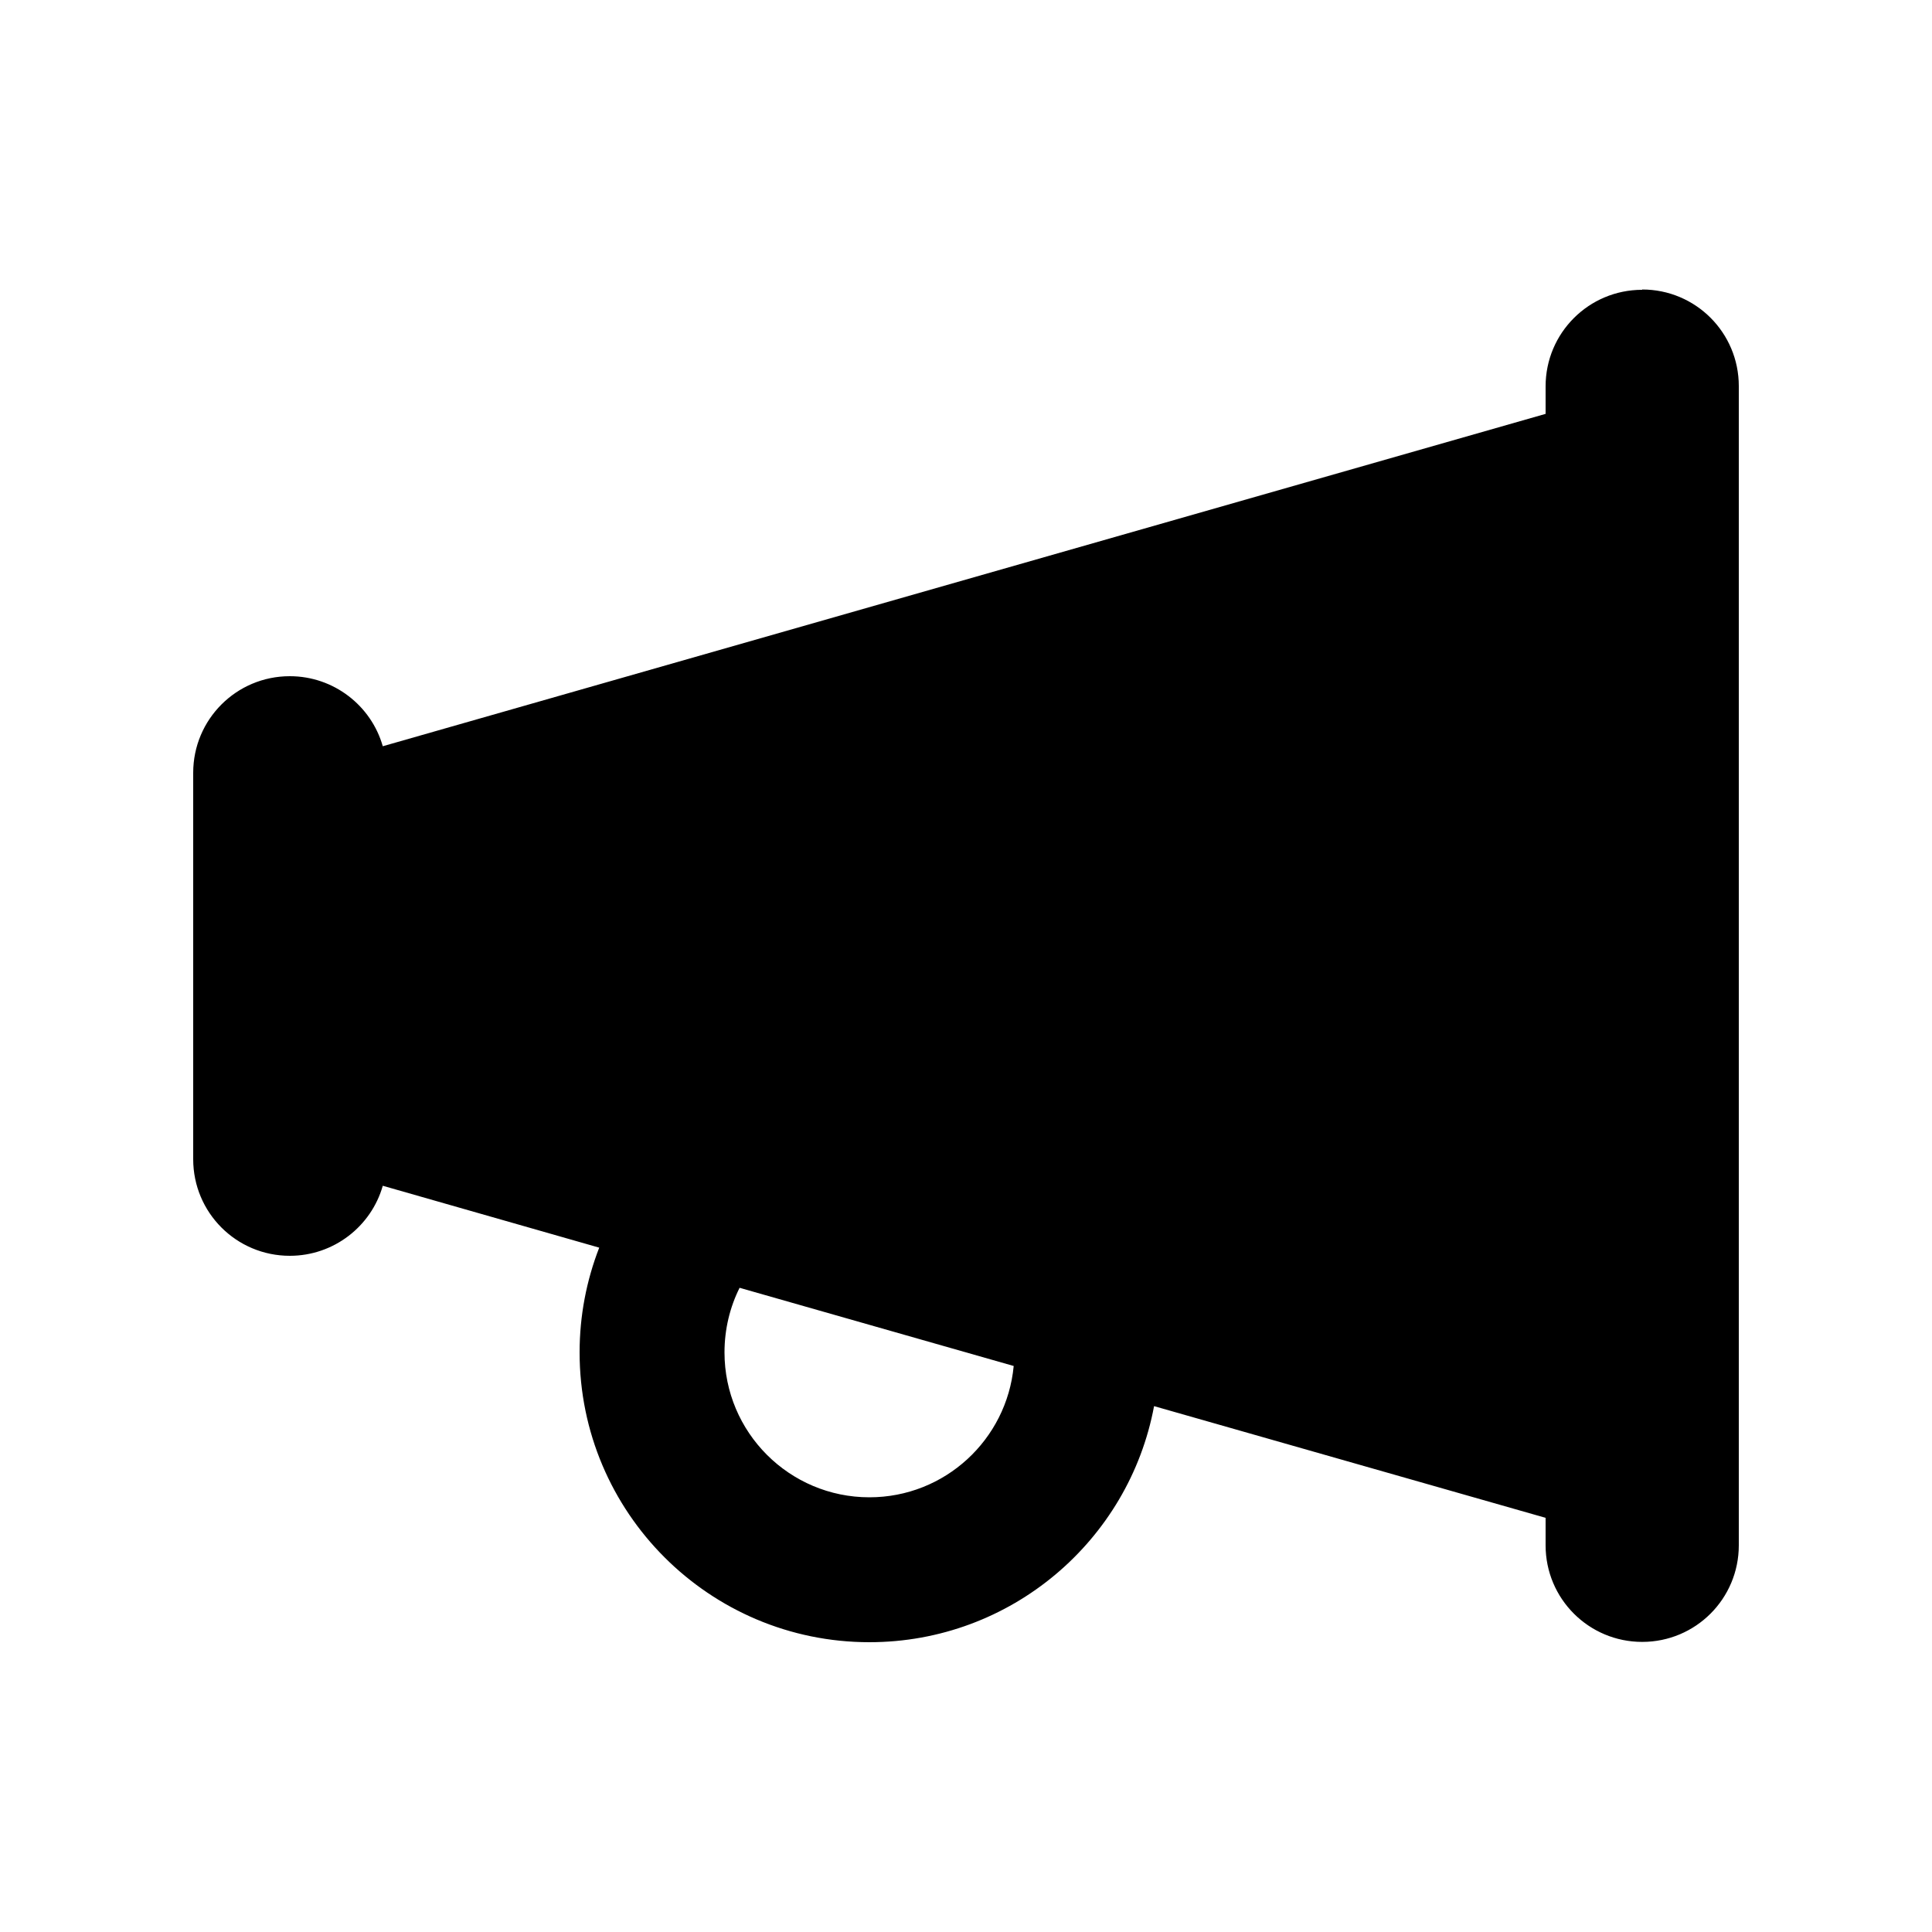 <svg xmlns="http://www.w3.org/2000/svg" viewBox="0 0 640 640"><!--! Font Awesome Pro 7.1.0 by @fontawesome - https://fontawesome.com License - https://fontawesome.com/license (Commercial License) Copyright 2025 Fonticons, Inc. --><path fill="currentColor" d="M544 96C526.3 96 512 110.3 512 128L512 137.1L126.8 247.2C123 233.8 110.6 224 96 224C78.3 224 64 238.3 64 256L64 384C64 401.7 78.3 416 96 416C110.6 416 123 406.2 126.8 392.8L198.5 413.3C194.3 424.1 192 435.8 192 448C192 501 235 544 288 544C334.9 544 374 510.3 382.3 465.8L512 502.8L512 511.9C512 529.6 526.3 543.9 544 543.9C561.7 543.9 576 529.6 576 511.9L576 127.9C576 110.2 561.7 95.9 544 95.9zM335.8 452.5C333.5 476.9 313 496 288 496C261.5 496 240 474.5 240 448C240 440.3 241.8 433 245 426.6L335.8 452.5z"/></svg>